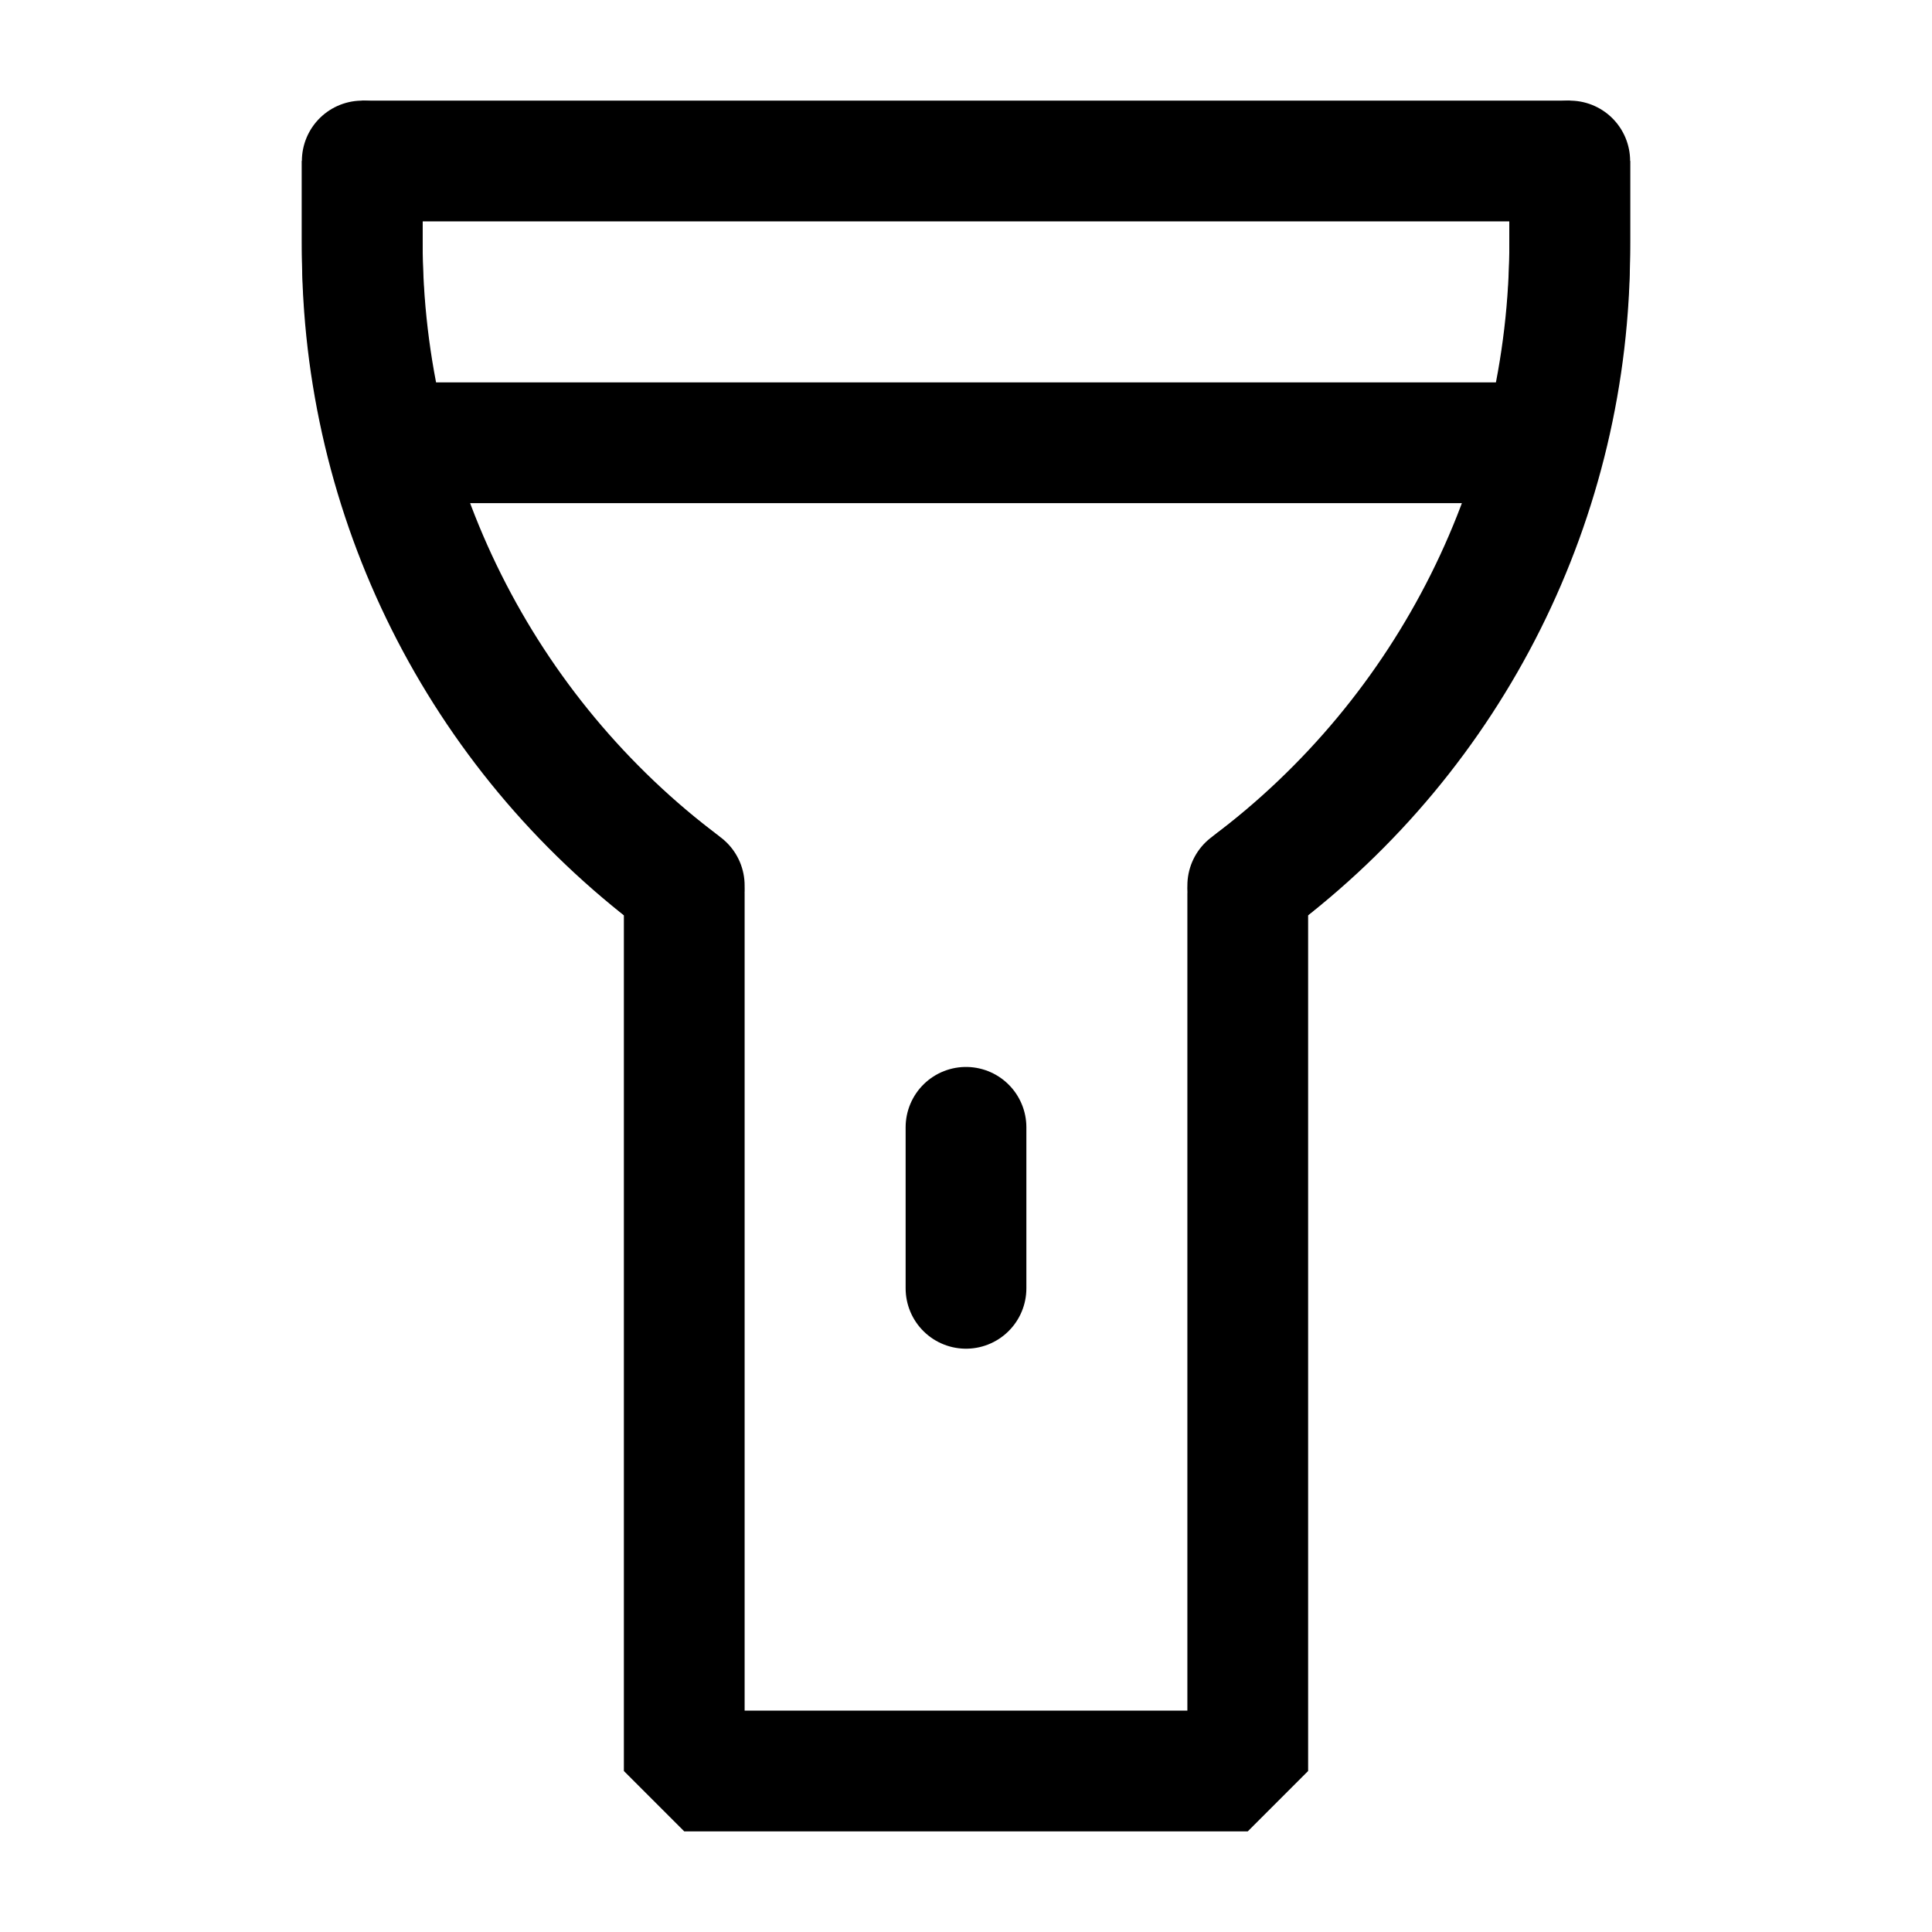 <?xml version="1.0" encoding="UTF-8"?><svg width="24" height="24" viewBox="0 0 48 48" fill="none" xmlns="http://www.w3.org/2000/svg"><path d="M17 22.196C17 22.073 16.942 21.956 16.843 21.882C11.906 18.179 9 12.368 9 6.196L9 4H39V6.196C39 12.368 36.094 18.179 31.157 21.882C31.058 21.956 31 22.073 31 22.196V44H17V22.196Z" fill="none" stroke="#000000" stroke-width="3" stroke-linejoin="bevel"/><path d="M38 11H10" stroke="#000000" stroke-width="3" stroke-linecap="round" stroke-linejoin="bevel"/><path d="M24 28.008V32.008" stroke="#000000" stroke-width="3" stroke-linecap="round" stroke-linejoin="bevel"/><path d="M17 22V22C11.964 18.223 9 12.295 9 6L9 4" stroke="#000000" stroke-width="3" stroke-linecap="round" stroke-linejoin="bevel"/><path d="M39 4V6C39 12.295 36.036 18.223 31 22V22" stroke="#000000" stroke-width="3" stroke-linecap="round" stroke-linejoin="bevel"/></svg>
